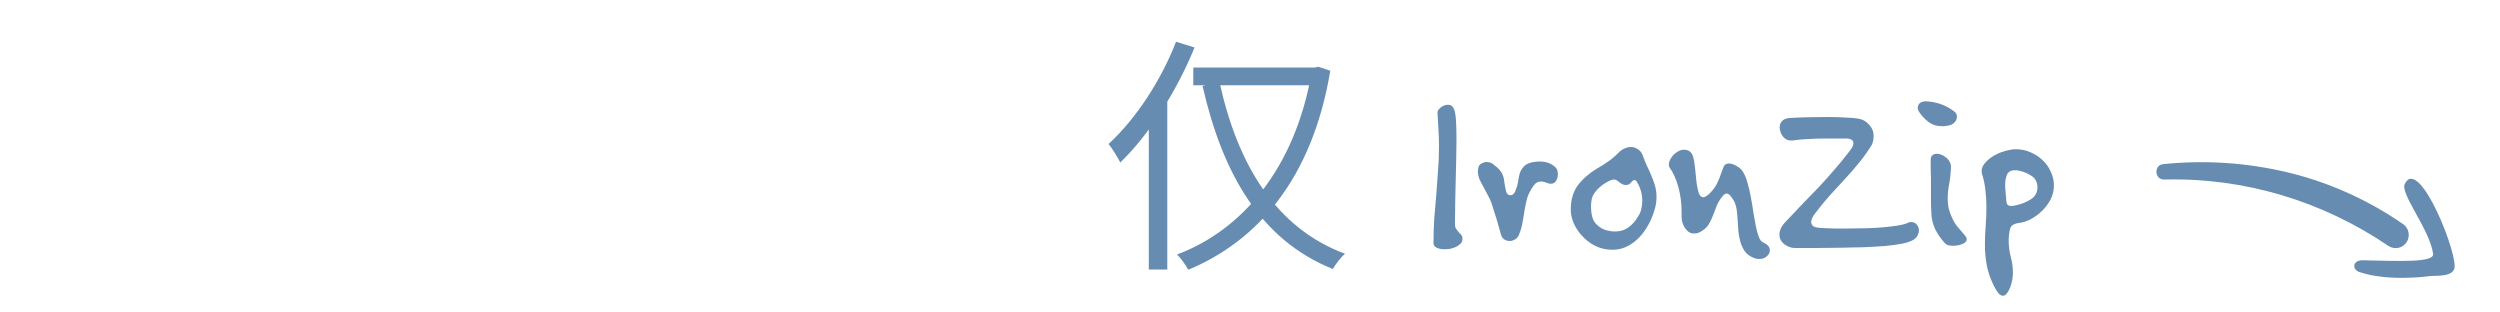 <svg width="240" height="30" viewBox="0 0 240 30" fill="none" xmlns="http://www.w3.org/2000/svg">
<path d="M114.556 6.48H126.604V8.184H114.556V6.48ZM117.076 7.896C118.804 15.768 122.452 21.888 129.124 24.36C128.716 24.696 128.212 25.368 127.948 25.824C121.036 23.04 117.388 16.752 115.444 8.256L117.076 7.896ZM125.932 6.48H126.244L126.556 6.408L127.708 6.792C125.956 17.256 120.652 23.16 114.076 25.896C113.836 25.464 113.356 24.768 112.996 24.432C119.164 22.128 124.324 16.248 125.932 6.864V6.48ZM110.284 10.392L112.036 8.616L112.06 8.64V25.872H110.284V10.392ZM112.9 4.008L114.676 4.56C112.972 8.736 110.332 12.912 107.548 15.6C107.332 15.168 106.78 14.256 106.42 13.824C109.012 11.448 111.436 7.776 112.9 4.008ZM140.399 22.944C140.399 23.104 140.343 23.248 140.231 23.376C140.119 23.488 139.975 23.592 139.799 23.688C139.639 23.768 139.455 23.832 139.247 23.88C139.055 23.912 138.863 23.928 138.671 23.928C138.383 23.928 138.135 23.88 137.927 23.784C137.719 23.688 137.615 23.536 137.615 23.328C137.615 22.528 137.639 21.752 137.687 21C137.751 20.248 137.815 19.496 137.879 18.744C137.943 17.976 137.999 17.208 138.047 16.44C138.111 15.672 138.143 14.872 138.143 14.04C138.143 13.528 138.127 13.008 138.095 12.48C138.063 11.952 138.031 11.408 137.999 10.848V10.824C137.983 10.664 138.087 10.496 138.311 10.32C138.535 10.144 138.767 10.056 139.007 10.056C139.279 10.056 139.471 10.192 139.583 10.464C139.679 10.688 139.743 11.056 139.775 11.568C139.807 12.064 139.823 12.664 139.823 13.368C139.823 13.928 139.815 14.536 139.799 15.192C139.783 15.848 139.767 16.52 139.751 17.208C139.735 17.88 139.719 18.56 139.703 19.248C139.687 19.936 139.679 20.6 139.679 21.24V21.552C139.679 21.728 139.719 21.872 139.799 21.984C139.879 22.096 139.959 22.2 140.039 22.296C140.135 22.376 140.215 22.464 140.279 22.56C140.359 22.64 140.399 22.752 140.399 22.896V22.944ZM149.556 16.728C149.556 16.952 149.5 17.16 149.388 17.352C149.276 17.544 149.108 17.64 148.884 17.64C148.772 17.64 148.684 17.624 148.62 17.592C148.492 17.544 148.372 17.504 148.26 17.472C148.148 17.44 148.036 17.424 147.924 17.424C147.796 17.424 147.668 17.456 147.54 17.52C147.428 17.584 147.308 17.704 147.18 17.88C146.908 18.28 146.716 18.664 146.604 19.032C146.508 19.4 146.428 19.776 146.364 20.16C146.3 20.528 146.236 20.912 146.172 21.312C146.108 21.712 145.988 22.128 145.812 22.56C145.732 22.752 145.604 22.896 145.428 22.992C145.268 23.088 145.1 23.136 144.924 23.136C144.748 23.136 144.58 23.088 144.42 22.992C144.26 22.88 144.148 22.712 144.084 22.488C144.004 22.2 143.932 21.944 143.868 21.72C143.804 21.48 143.74 21.256 143.676 21.048C143.612 20.824 143.54 20.6 143.46 20.376C143.396 20.152 143.316 19.896 143.22 19.608C143.124 19.304 142.996 19.016 142.836 18.744C142.692 18.456 142.548 18.184 142.404 17.928C142.26 17.672 142.132 17.424 142.02 17.184C141.924 16.928 141.876 16.68 141.876 16.44C141.876 16.36 141.892 16.24 141.924 16.08C141.972 15.904 142.076 15.776 142.236 15.696C142.396 15.6 142.564 15.552 142.74 15.552C142.836 15.552 142.932 15.568 143.028 15.6C143.124 15.616 143.212 15.656 143.292 15.72C143.612 15.96 143.844 16.168 143.988 16.344C144.132 16.52 144.236 16.704 144.3 16.896C144.364 17.072 144.404 17.28 144.42 17.52C144.452 17.744 144.508 18.032 144.588 18.384C144.62 18.48 144.668 18.568 144.732 18.648C144.812 18.712 144.908 18.744 145.02 18.744C145.196 18.744 145.34 18.624 145.452 18.384C145.58 18.096 145.668 17.808 145.716 17.52C145.764 17.216 145.82 16.936 145.884 16.68C145.964 16.424 146.092 16.2 146.268 16.008C146.444 15.8 146.724 15.656 147.108 15.576C147.348 15.528 147.58 15.504 147.804 15.504C148.444 15.504 148.956 15.696 149.34 16.08C149.484 16.224 149.556 16.44 149.556 16.728ZM159.026 18.888C159.026 19.24 158.986 19.576 158.906 19.896C158.826 20.216 158.73 20.512 158.618 20.784C158.442 21.232 158.226 21.648 157.97 22.032C157.714 22.416 157.426 22.752 157.106 23.04C156.786 23.328 156.426 23.56 156.026 23.736C155.642 23.896 155.226 23.976 154.778 23.976C153.642 23.976 152.65 23.504 151.802 22.56C151.482 22.192 151.234 21.8 151.058 21.384C150.882 20.952 150.794 20.536 150.794 20.136C150.794 19.208 151.01 18.44 151.442 17.832C151.89 17.224 152.49 16.688 153.242 16.224C153.466 16.08 153.666 15.96 153.842 15.864C154.018 15.752 154.186 15.64 154.346 15.528C154.522 15.416 154.682 15.296 154.826 15.168C154.986 15.04 155.154 14.888 155.33 14.712C155.538 14.488 155.746 14.336 155.954 14.256C156.162 14.16 156.362 14.112 156.554 14.112C156.826 14.112 157.066 14.192 157.274 14.352C157.482 14.496 157.626 14.688 157.706 14.928C157.818 15.248 157.946 15.568 158.09 15.888C158.25 16.208 158.394 16.528 158.522 16.848C158.666 17.168 158.786 17.496 158.882 17.832C158.978 18.168 159.026 18.52 159.026 18.888ZM157.658 19.296C157.658 18.944 157.61 18.608 157.514 18.288C157.418 17.968 157.29 17.688 157.13 17.448C157.066 17.336 157.002 17.28 156.938 17.28C156.826 17.28 156.706 17.36 156.578 17.52C156.466 17.68 156.298 17.76 156.074 17.76C155.898 17.76 155.714 17.688 155.522 17.544C155.426 17.464 155.33 17.392 155.234 17.328C155.154 17.264 155.05 17.232 154.922 17.232C154.73 17.232 154.41 17.376 153.962 17.664C153.578 17.936 153.274 18.232 153.05 18.552C152.842 18.856 152.738 19.264 152.738 19.776C152.738 20.224 152.786 20.6 152.882 20.904C152.978 21.208 153.162 21.472 153.434 21.696C153.642 21.872 153.898 22.008 154.202 22.104C154.506 22.184 154.786 22.224 155.042 22.224C155.538 22.224 155.962 22.096 156.314 21.84C156.682 21.584 157.002 21.224 157.274 20.76C157.418 20.536 157.514 20.304 157.562 20.064C157.626 19.808 157.658 19.552 157.658 19.296ZM169.905 24.024C169.905 24.248 169.809 24.44 169.617 24.6C169.425 24.776 169.185 24.864 168.897 24.864C168.689 24.864 168.481 24.816 168.273 24.72C167.937 24.576 167.673 24.368 167.481 24.096C167.305 23.824 167.169 23.528 167.073 23.208C166.977 22.872 166.913 22.52 166.881 22.152C166.849 21.784 166.825 21.424 166.809 21.072C166.793 20.72 166.761 20.392 166.713 20.088C166.665 19.784 166.585 19.528 166.473 19.32C166.201 18.824 165.961 18.576 165.753 18.576C165.625 18.576 165.481 18.68 165.321 18.888C165.097 19.176 164.921 19.472 164.793 19.776C164.681 20.08 164.569 20.376 164.457 20.664C164.345 20.952 164.217 21.224 164.073 21.48C163.929 21.736 163.721 21.952 163.449 22.128C163.289 22.24 163.137 22.32 162.993 22.368C162.865 22.4 162.745 22.416 162.633 22.416C162.409 22.416 162.217 22.352 162.057 22.224C161.913 22.096 161.793 21.952 161.697 21.792C161.601 21.616 161.529 21.44 161.481 21.264C161.449 21.072 161.433 20.912 161.433 20.784V20.376C161.433 19.512 161.329 18.704 161.121 17.952C160.913 17.2 160.633 16.576 160.281 16.08C160.233 16.016 160.209 15.92 160.209 15.792C160.209 15.648 160.249 15.496 160.329 15.336C160.409 15.176 160.513 15.024 160.641 14.88C160.785 14.736 160.945 14.616 161.121 14.52C161.297 14.424 161.481 14.376 161.673 14.376C161.849 14.376 162.009 14.416 162.153 14.496C162.329 14.592 162.457 14.776 162.537 15.048C162.617 15.304 162.673 15.616 162.705 15.984C162.753 16.336 162.793 16.72 162.825 17.136C162.857 17.536 162.921 17.928 163.017 18.312C163.113 18.728 163.281 18.936 163.521 18.936C163.601 18.936 163.689 18.904 163.785 18.84C163.897 18.776 164.001 18.696 164.097 18.6C164.305 18.392 164.465 18.208 164.577 18.048C164.705 17.872 164.809 17.688 164.889 17.496C164.985 17.304 165.073 17.088 165.153 16.848C165.233 16.608 165.337 16.328 165.465 16.008C165.561 15.8 165.729 15.696 165.969 15.696C166.193 15.696 166.441 15.776 166.713 15.936C167.001 16.096 167.209 16.288 167.337 16.512C167.513 16.8 167.657 17.16 167.769 17.592C167.897 18.008 168.001 18.456 168.081 18.936C168.177 19.416 168.257 19.896 168.321 20.376C168.401 20.856 168.481 21.304 168.561 21.72C168.641 22.12 168.737 22.464 168.849 22.752C168.961 23.04 169.105 23.216 169.281 23.28C169.697 23.472 169.905 23.72 169.905 24.024ZM184.217 22.128C184.217 22.272 184.177 22.424 184.097 22.584C184.033 22.728 183.913 22.864 183.737 22.992C183.529 23.136 183.177 23.264 182.681 23.376C182.201 23.472 181.633 23.552 180.977 23.616C180.337 23.664 179.633 23.704 178.865 23.736C178.097 23.752 177.321 23.768 176.537 23.784C175.769 23.784 175.017 23.792 174.281 23.808C173.561 23.808 172.921 23.808 172.361 23.808H172.313C171.961 23.808 171.625 23.688 171.305 23.448C170.985 23.208 170.825 22.896 170.825 22.512C170.825 22.336 170.865 22.152 170.945 21.96C171.025 21.768 171.161 21.568 171.353 21.36C171.977 20.688 172.545 20.088 173.057 19.56C173.585 19.016 174.097 18.488 174.593 17.976C175.089 17.448 175.577 16.904 176.057 16.344C176.553 15.784 177.081 15.136 177.641 14.4C177.833 14.144 177.929 13.928 177.929 13.752C177.929 13.448 177.673 13.296 177.161 13.296H175.241C174.713 13.296 174.185 13.312 173.657 13.344C173.145 13.36 172.617 13.408 172.073 13.488H171.929C171.609 13.488 171.345 13.352 171.137 13.08C170.945 12.808 170.849 12.52 170.849 12.216C170.849 11.992 170.921 11.8 171.065 11.64C171.209 11.464 171.449 11.36 171.785 11.328C172.297 11.296 172.873 11.272 173.513 11.256C174.153 11.24 174.793 11.232 175.433 11.232C176.217 11.232 176.921 11.256 177.545 11.304C178.185 11.336 178.617 11.408 178.841 11.52C179.113 11.648 179.353 11.848 179.561 12.12C179.769 12.392 179.873 12.712 179.873 13.08C179.873 13.24 179.849 13.408 179.801 13.584C179.769 13.76 179.689 13.936 179.561 14.112C179.209 14.672 178.825 15.2 178.409 15.696C178.009 16.192 177.577 16.688 177.113 17.184C176.665 17.664 176.201 18.168 175.721 18.696C175.241 19.224 174.761 19.808 174.281 20.448C174.169 20.576 174.073 20.72 173.993 20.88C173.913 21.04 173.873 21.184 173.873 21.312C173.873 21.472 173.945 21.608 174.089 21.72C174.233 21.816 174.489 21.872 174.857 21.888C175.241 21.904 175.641 21.92 176.057 21.936C176.473 21.936 176.897 21.936 177.329 21.936C177.953 21.936 178.561 21.928 179.153 21.912C179.761 21.896 180.321 21.864 180.833 21.816C181.361 21.768 181.825 21.712 182.225 21.648C182.625 21.584 182.921 21.504 183.113 21.408C183.225 21.344 183.345 21.312 183.473 21.312C183.681 21.312 183.857 21.392 184.001 21.552C184.145 21.712 184.217 21.904 184.217 22.128ZM187.868 11.208C187.868 11.4 187.788 11.584 187.628 11.76C187.468 11.92 187.284 12.016 187.076 12.048C186.852 12.096 186.66 12.12 186.5 12.12C185.94 12.12 185.476 11.976 185.108 11.688C184.74 11.4 184.436 11.064 184.196 10.68C184.132 10.568 184.1 10.456 184.1 10.344C184.1 10.184 184.164 10.04 184.292 9.912C184.436 9.784 184.66 9.72 184.964 9.72C184.996 9.72 185.028 9.728 185.06 9.744C185.108 9.744 185.156 9.744 185.204 9.744C185.7 9.808 186.124 9.912 186.476 10.056C186.844 10.2 187.212 10.408 187.58 10.68C187.772 10.808 187.868 10.984 187.868 11.208ZM188.804 22.968C188.804 23.16 188.668 23.312 188.396 23.424C188.124 23.536 187.828 23.592 187.508 23.592C187.332 23.592 187.172 23.576 187.028 23.544C186.9 23.496 186.796 23.432 186.716 23.352C185.9 22.456 185.468 21.544 185.42 20.616C185.388 20.104 185.372 19.64 185.372 19.224C185.372 18.808 185.372 18.392 185.372 17.976V17.112C185.372 16.84 185.364 16.56 185.348 16.272C185.348 15.984 185.348 15.68 185.348 15.36V15.336C185.348 15.128 185.404 14.984 185.516 14.904C185.628 14.808 185.764 14.76 185.924 14.76C186.068 14.76 186.22 14.792 186.38 14.856C186.54 14.92 186.684 15.008 186.812 15.12C186.956 15.216 187.068 15.344 187.148 15.504C187.244 15.648 187.292 15.8 187.292 15.96V16.008C187.276 16.6 187.22 17.144 187.124 17.64C187.028 18.12 186.98 18.592 186.98 19.056C186.98 19.344 187.004 19.632 187.052 19.92C187.116 20.208 187.22 20.512 187.364 20.832C187.54 21.232 187.732 21.552 187.94 21.792C188.148 22.032 188.388 22.312 188.66 22.632C188.756 22.76 188.804 22.872 188.804 22.968ZM197.176 17.808C197.176 18.288 197.064 18.744 196.84 19.176C196.616 19.592 196.336 19.96 196 20.28C195.664 20.6 195.296 20.864 194.896 21.072C194.496 21.264 194.128 21.376 193.792 21.408C193.568 21.44 193.376 21.504 193.216 21.6C193.072 21.696 192.976 21.872 192.928 22.128C192.896 22.288 192.872 22.448 192.856 22.608C192.84 22.752 192.832 22.888 192.832 23.016C192.832 23.592 192.896 24.128 193.024 24.624C193.168 25.136 193.24 25.656 193.24 26.184C193.24 26.616 193.16 27.064 193 27.528C192.904 27.784 192.792 27.992 192.664 28.152C192.552 28.312 192.424 28.392 192.28 28.392C192.152 28.392 192.016 28.32 191.872 28.176C191.744 28.032 191.592 27.792 191.416 27.456C191.064 26.736 190.832 26.056 190.72 25.416C190.608 24.776 190.552 24.136 190.552 23.496C190.552 22.888 190.576 22.288 190.624 21.696C190.672 21.088 190.696 20.464 190.696 19.824C190.696 19.328 190.664 18.816 190.6 18.288C190.552 17.76 190.44 17.216 190.264 16.656C190.248 16.608 190.24 16.528 190.24 16.416C190.24 16.176 190.328 15.944 190.504 15.72C190.68 15.496 190.904 15.288 191.176 15.096C191.464 14.904 191.776 14.744 192.112 14.616C192.464 14.488 192.808 14.4 193.144 14.352C193.224 14.336 193.296 14.328 193.36 14.328C193.424 14.328 193.496 14.328 193.576 14.328C194.04 14.328 194.488 14.424 194.92 14.616C195.352 14.792 195.736 15.04 196.072 15.36C196.408 15.664 196.672 16.032 196.864 16.464C197.072 16.88 197.176 17.328 197.176 17.808ZM195.592 17.88C195.56 17.416 195.352 17.072 194.968 16.848C194.6 16.608 194.184 16.448 193.72 16.368C193.656 16.352 193.56 16.344 193.432 16.344C193.048 16.344 192.792 16.488 192.664 16.776C192.552 17.064 192.496 17.368 192.496 17.688V17.952C192.544 18.64 192.584 19.12 192.616 19.392C192.648 19.648 192.8 19.776 193.072 19.776C193.152 19.776 193.232 19.768 193.312 19.752C193.408 19.736 193.52 19.712 193.648 19.68C194.128 19.568 194.568 19.384 194.968 19.128C195.384 18.856 195.592 18.48 195.592 18V17.88Z" fill="#678CB1"/>
<g clip-path="url(#clip0_22136_2205)">
<path fill-rule="evenodd" clip-rule="evenodd" d="M230.87 17.636C230.328 18.502 233.281 22.06 233.579 24.376C233.692 25.227 230.344 25.061 226.812 24.986C225.946 24.966 225.735 25.741 226.408 26.084C226.849 26.247 227.857 26.49 228.283 26.519C229.649 26.744 231.679 26.703 233.009 26.532C233.747 26.409 235.218 26.641 235.586 25.871C236.169 24.839 232.264 14.92 230.874 17.626L230.87 17.636Z" fill="#678CB1"/>
<path d="M229.279 23.604C222.945 19.301 215.448 17.032 207.753 17.237C206.832 17.25 206.739 15.852 207.669 15.757C211.646 15.345 215.726 15.611 219.661 16.558C223.596 17.505 227.368 19.213 230.698 21.515C231.268 21.906 231.414 22.695 231.02 23.275C230.629 23.845 229.853 23.985 229.288 23.607L229.279 23.604Z" fill="#678CB1"/>
</g>
<defs>
<clipPath id="clip0_22136_2205">
<rect width="30.1" height="10.15" fill="white" transform="translate(234.422 29.035) rotate(-159.795)"/>
</clipPath>
</defs>
</svg>
